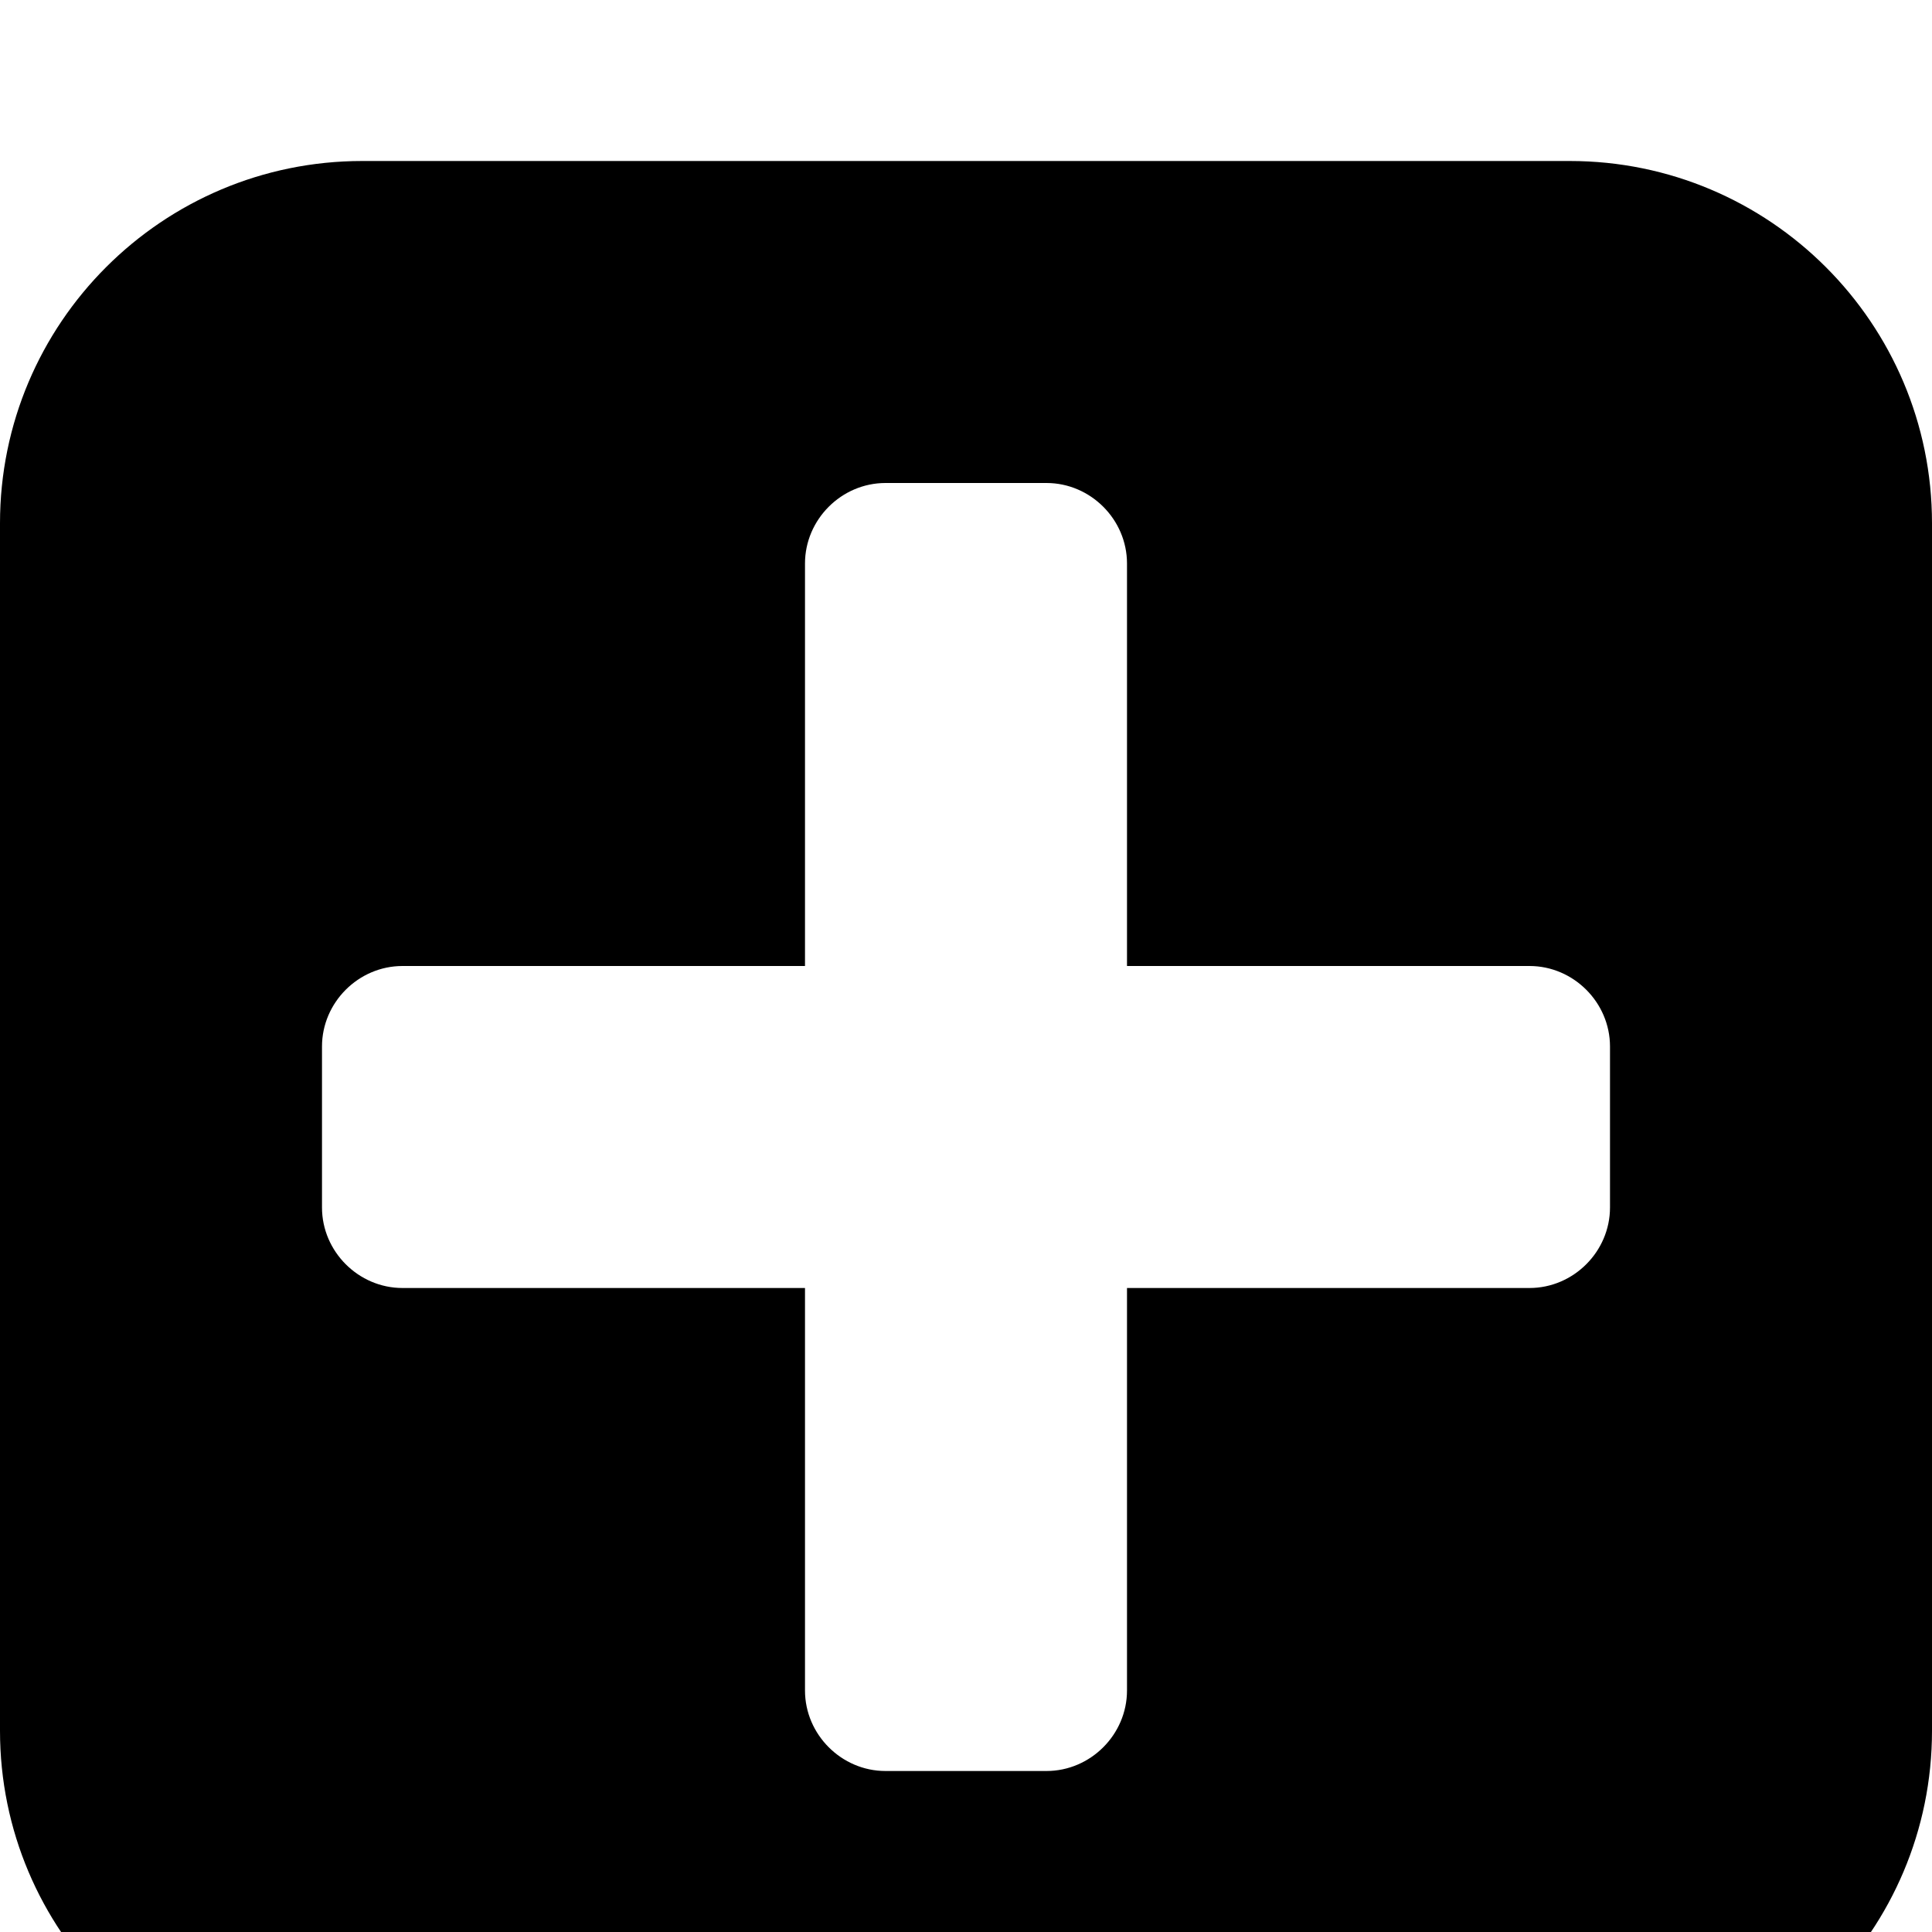 <?xml version="1.0" standalone="no"?>
<svg width="1536px" height="1536px" version="1.1" xmlns="http://www.w3.org/2000/svg">
    <path transform="scale(1, -1) translate(0, -1536)" glyph-name="plus_square" unicode="&#xf0fe;" 

d="M1280 576v128c0 35 -29 64 -64 64h-320v320c0 35 -29 64 -64 64h-128c-35 0 -64 -29 -64 -64v-320h-320c-35 0 -64 -29 -64 -64v-128c0 -35 29 -64 64 -64h320v-320c0 -35 29 -64 64 -64h128c35 0 64 29 64 64v320h320c35 0 64 29 64 64zM1536 1120v-960
c0 -159 -129 -288 -288 -288h-960c-159 0 -288 129 -288 288v960c0 159 129 288 288 288h960c159 0 288 -129 288 -288z" />
</svg>